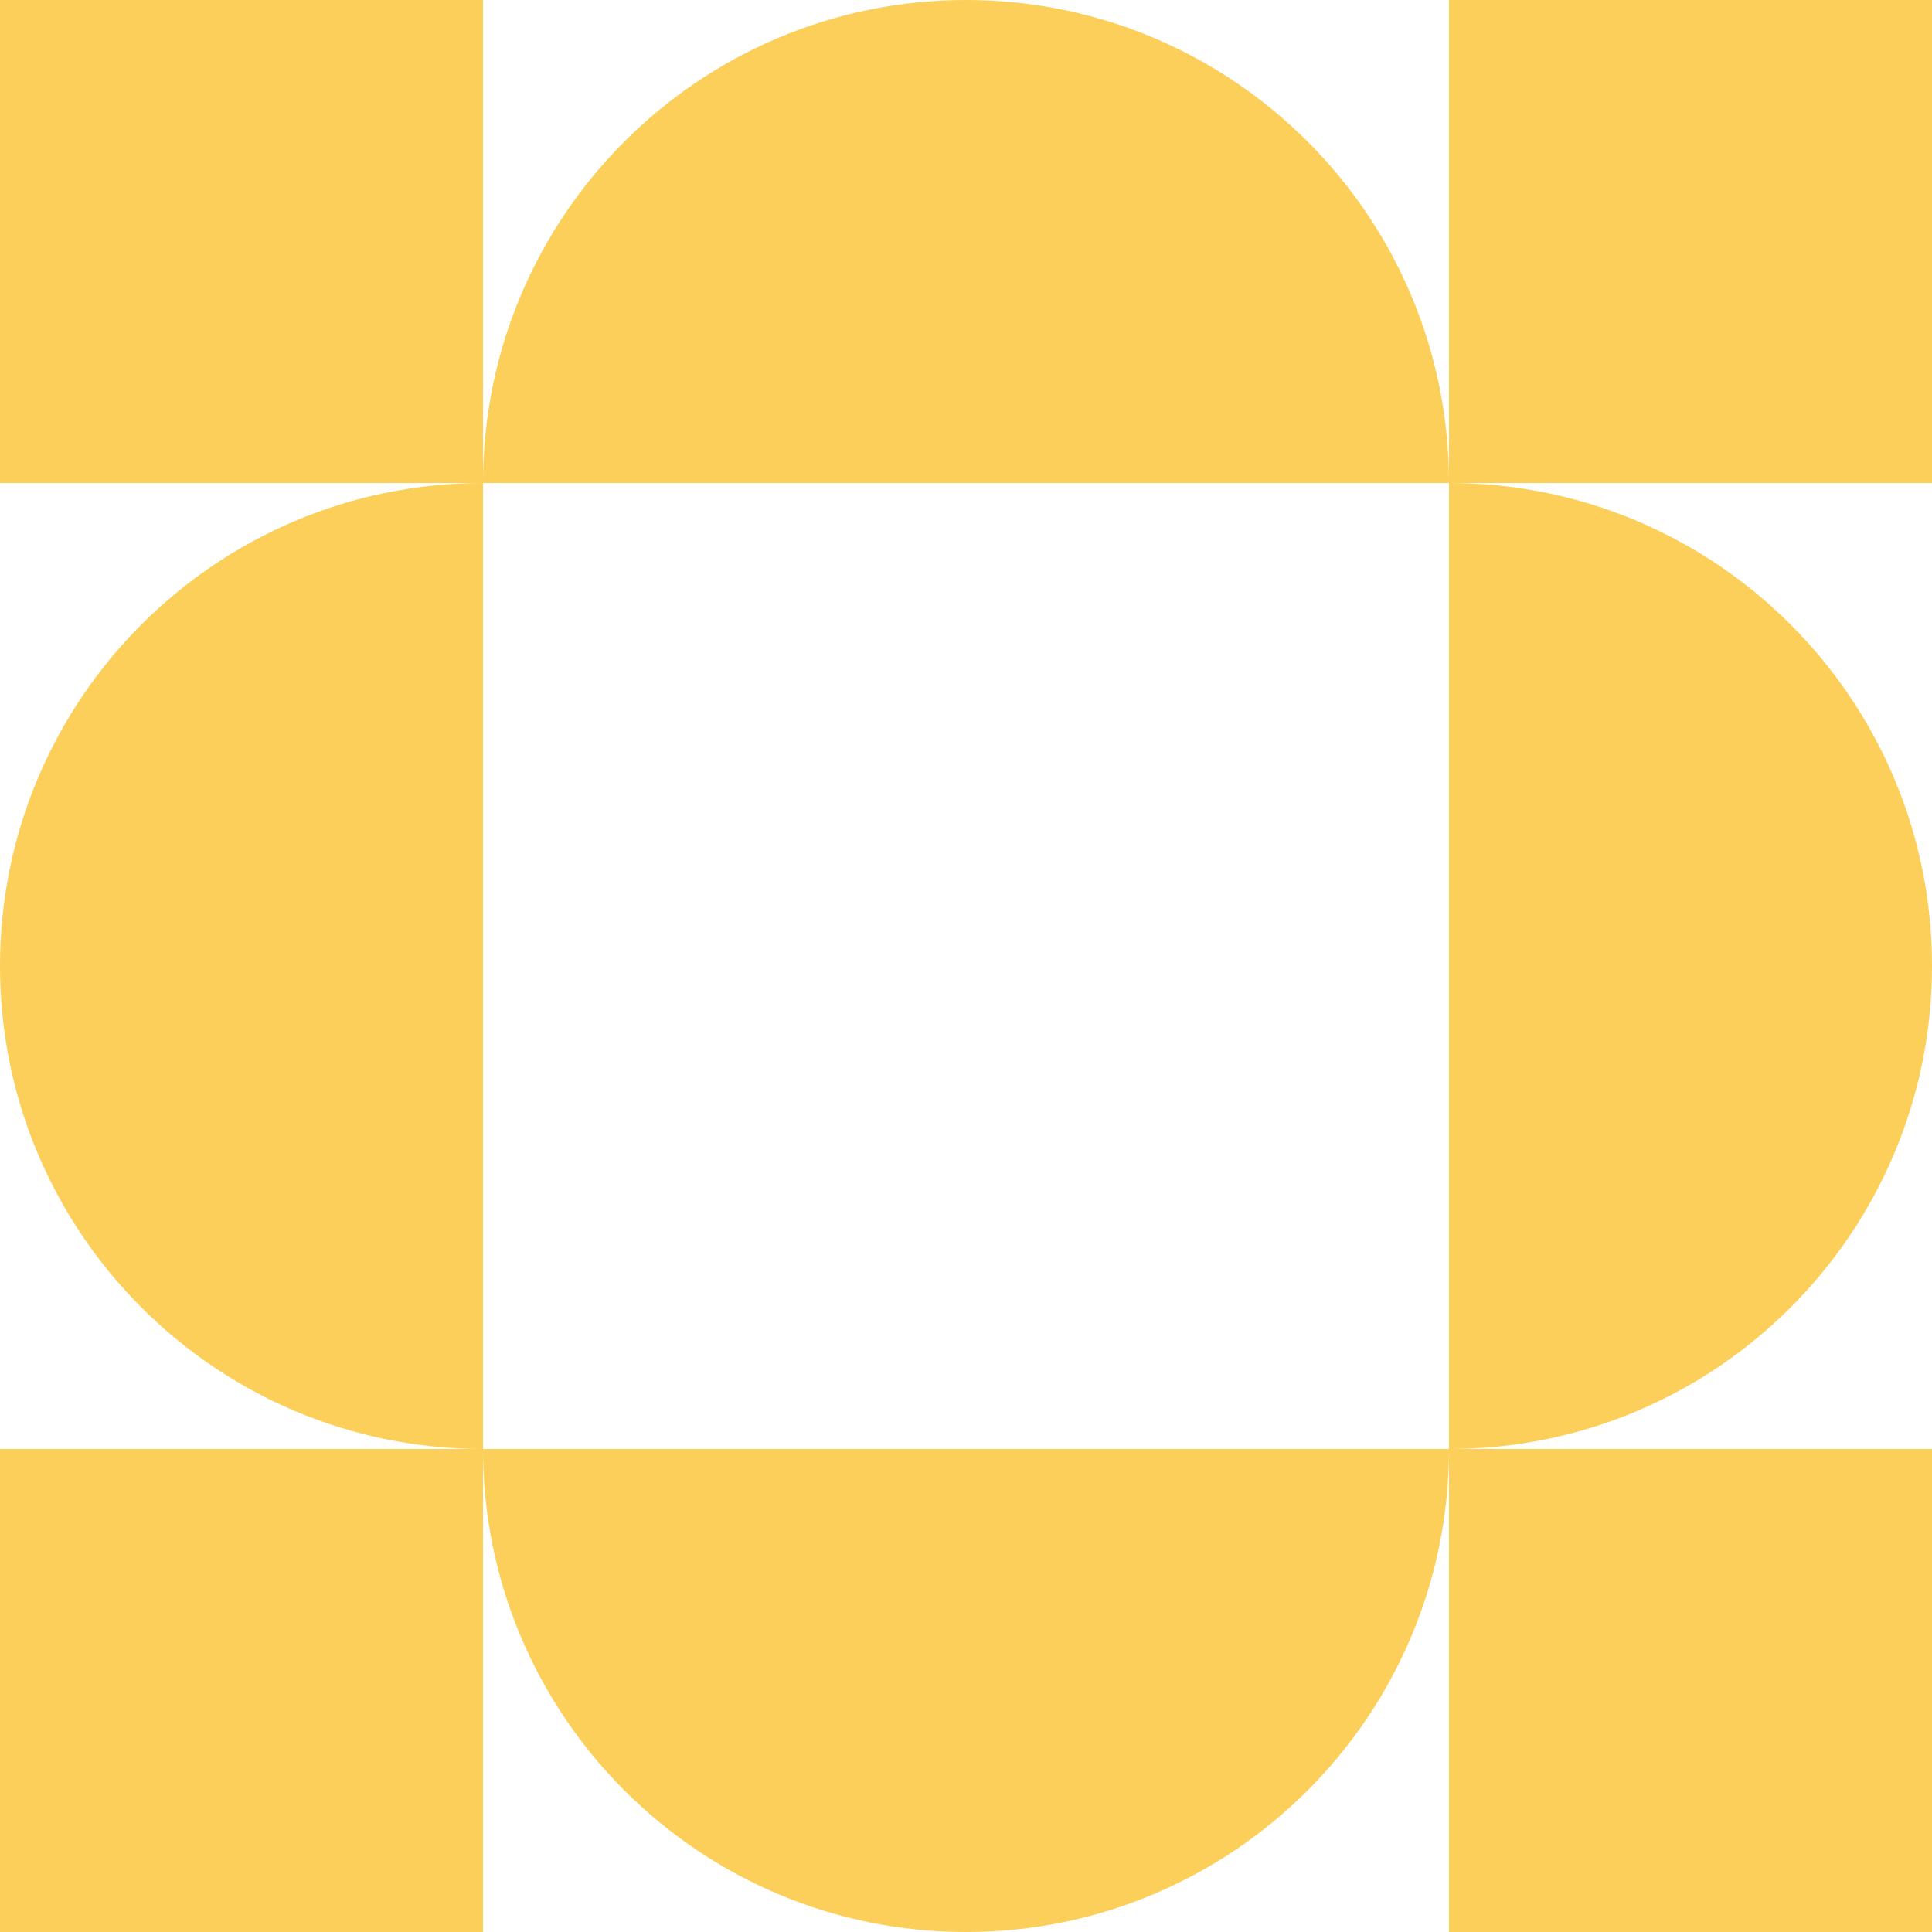 <?xml version="1.0" encoding="UTF-8"?> <svg xmlns="http://www.w3.org/2000/svg" width="60" height="60" viewBox="0 0 60 60" fill="none"> <rect width="15" height="15" fill="#FBCF59"></rect> <rect y="45" width="15" height="15" fill="#FBCF59"></rect> <rect x="45" width="15" height="15" fill="#FBCF59"></rect> <rect x="45" y="45" width="15" height="15" fill="#FBCF59"></rect> <path d="M15 15C15 6.716 21.716 0 30 0C38.284 0 45 6.716 45 15H15Z" fill="#FBCF59"></path> <path d="M45 45C45 53.284 38.284 60 30 60C21.716 60 15 53.284 15 45H45Z" fill="#FBCF59"></path> <path d="M15 45C6.716 45 0 38.284 0 30C0 21.716 6.716 15 15 15L15 45Z" fill="#FBCF59"></path> <path d="M45 15C53.284 15 60 21.716 60 30C60 38.284 53.284 45 45 45V15Z" fill="#FBCF59"></path> </svg> 